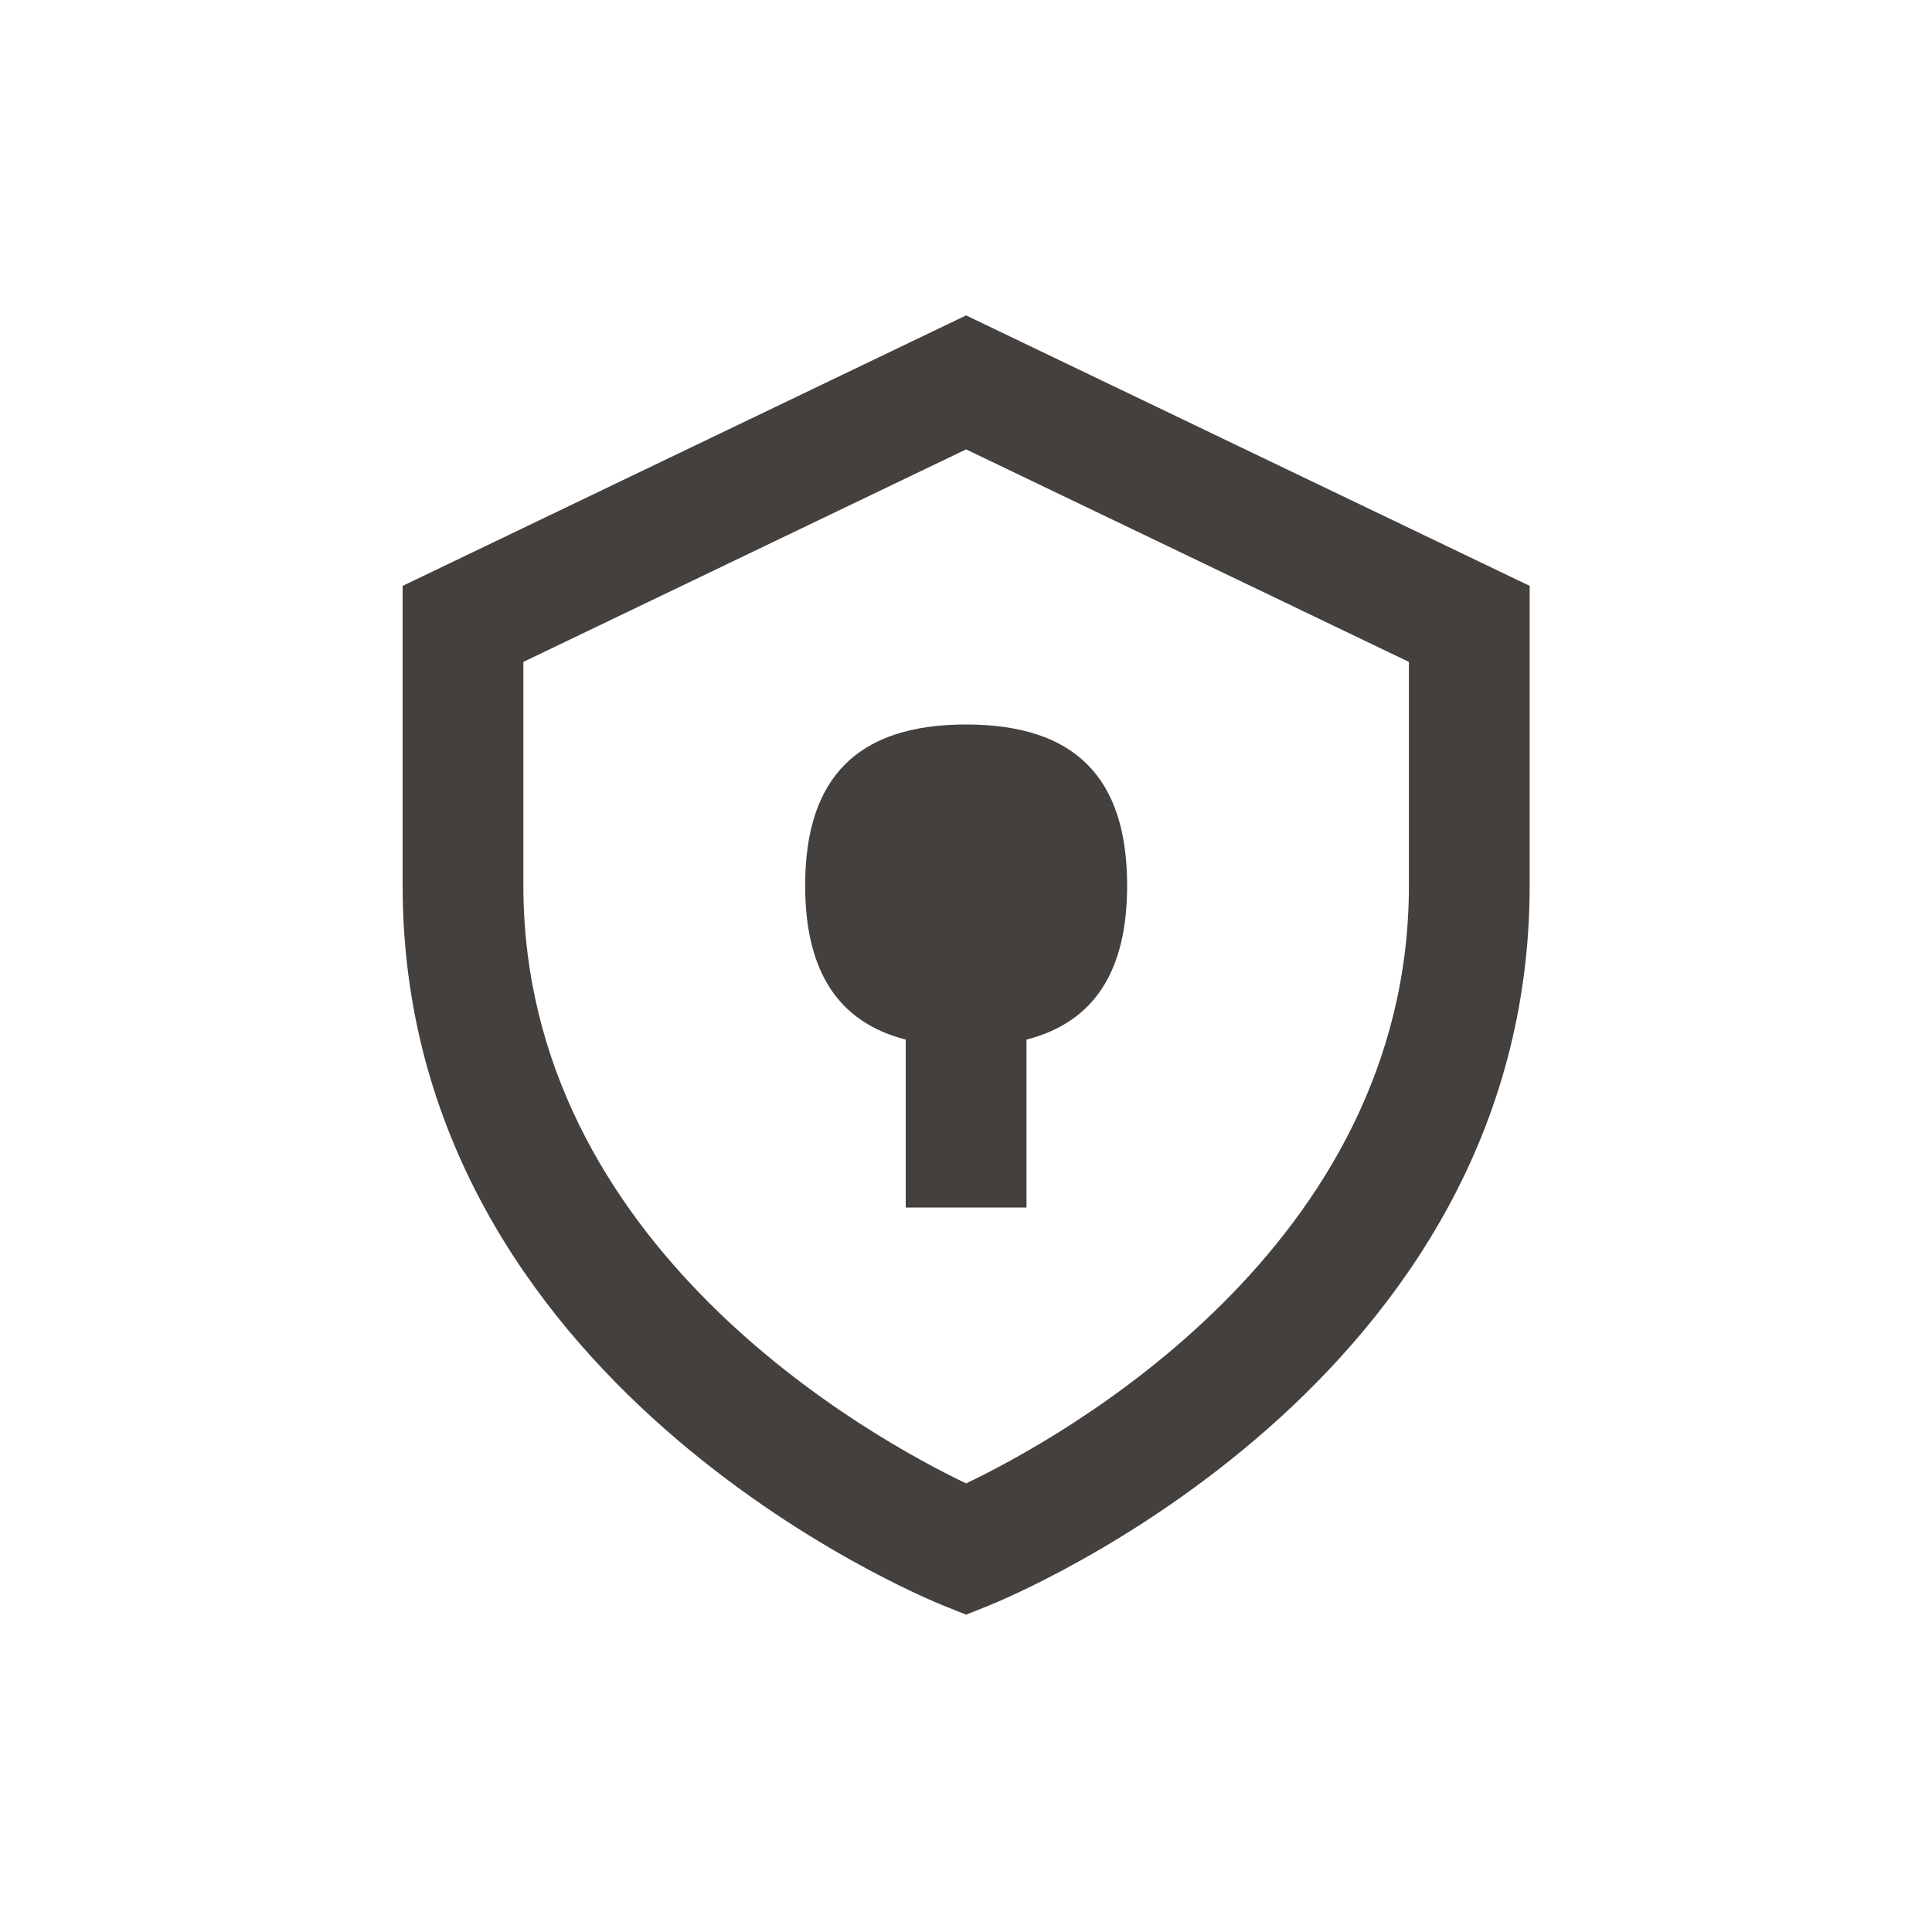 <svg width="20" height="20" viewBox="0 0 20 20" fill="none" xmlns="http://www.w3.org/2000/svg">
<path d="M8.335 9.167C8.335 8.045 8.88 7.5 10.001 7.5C11.123 7.5 11.668 8.045 11.668 9.167C11.668 10.055 11.326 10.582 10.626 10.762V12.5H9.376V10.762C8.677 10.582 8.335 10.055 8.335 9.167Z" fill="#44403D"/>
<path fill-rule="evenodd" clip-rule="evenodd" d="M4.168 6.065L10.001 3.265L15.835 6.065V9.167C15.835 14.322 10.462 16.53 10.233 16.622L10.001 16.715L9.769 16.622C9.54 16.53 4.168 14.322 4.168 9.167V6.065ZM10.001 15.356C10.964 14.896 14.585 12.917 14.585 9.167V6.852L10.001 4.652L5.418 6.852V9.167C5.418 12.917 9.038 14.895 10.001 15.356Z" fill="#44403D"/>
</svg>
